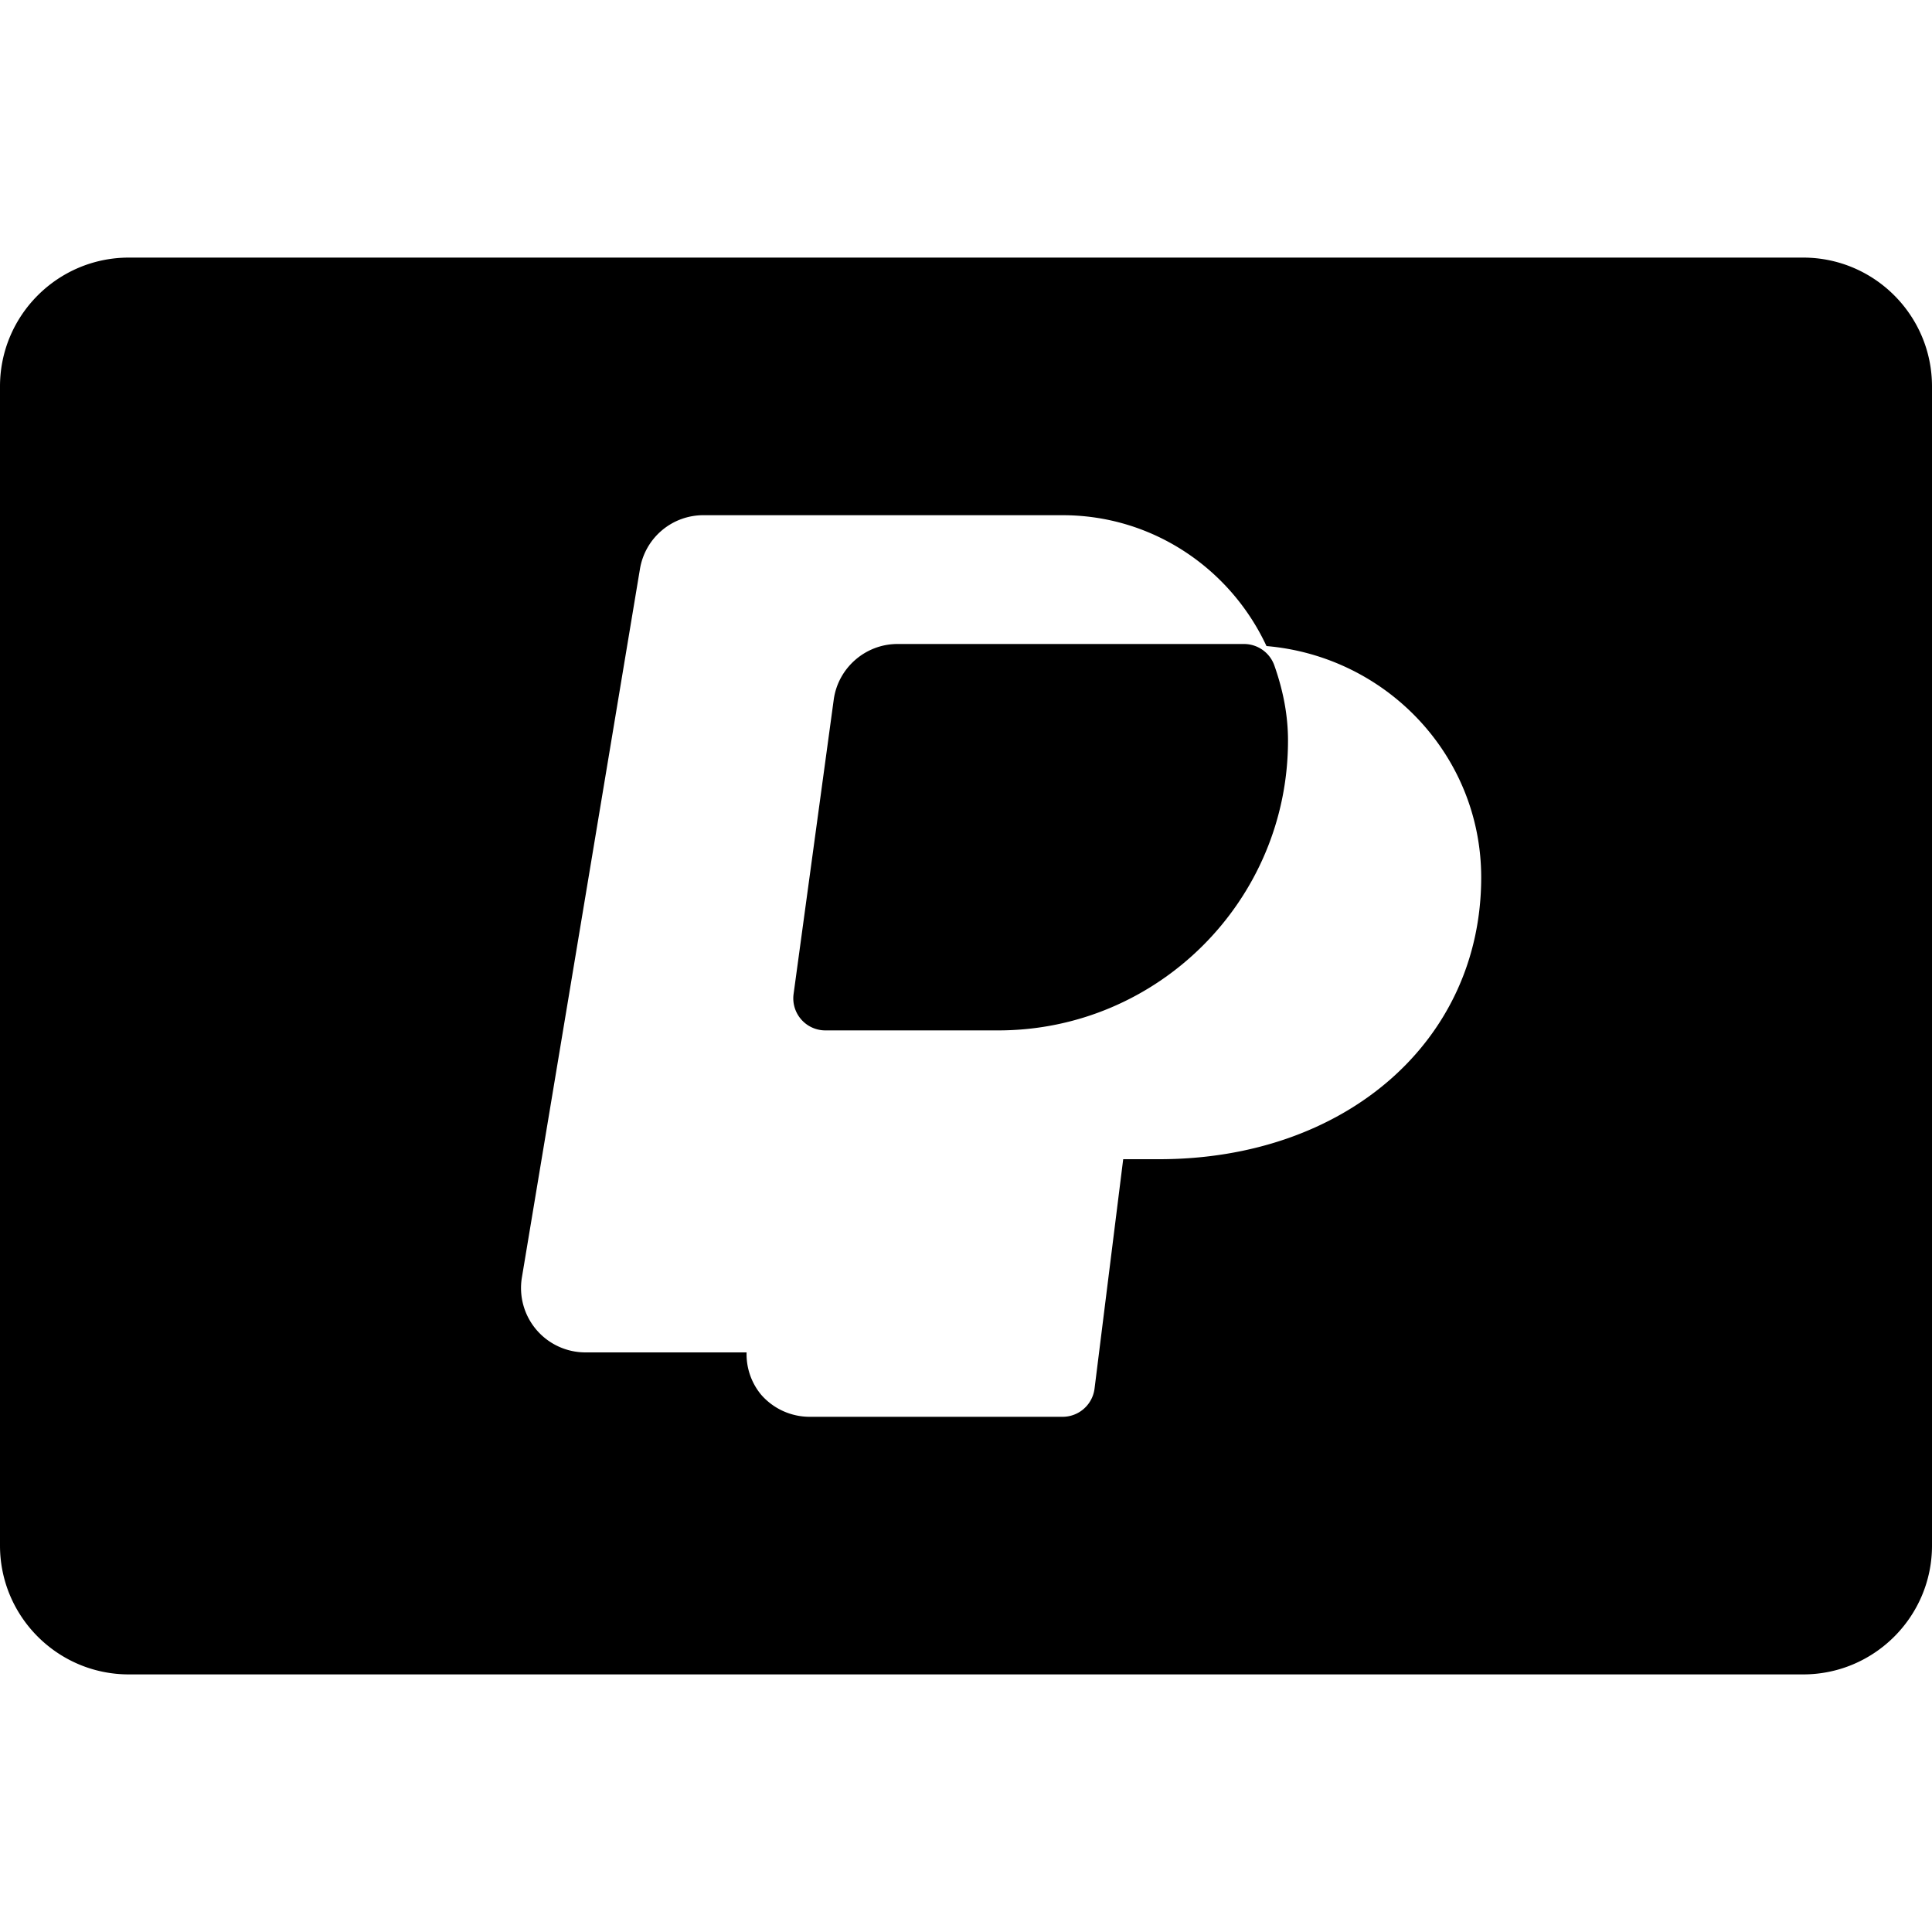 <?xml version="1.0" encoding="UTF-8"?><svg xmlns="http://www.w3.org/2000/svg" xmlns:xlink="http://www.w3.org/1999/xlink" version="1.1" id="Layer_1" x="0px" y="0px" viewBox="0 0 30 30" xml:space="preserve"><g fill="#000000"><path d="M28 4H2C.897 4 0 4.897 0 6v18c0 1.103.897 2 2 2h26c1.103 0 2-.897 2-2V6c0-1.103-.897-2-2-2zM18 18h-.559l-.445 3.562A.5.5 0 0 1 16.5 22h-3.927a1 1 0 0 1-.754-.343.986.986 0 0 1-.226-.657H9.09a1 1 0 0 1-.986-1.164l1.833-11A.998.998 0 0 1 10.923 8H16.5c1.404 0 2.609.836 3.166 2.032 1.863.16 3.334 1.7 3.334 3.593C23 16.16 20.897 18 18 18z"/><path d="M19.316 10h-5.38c-.498 0-.923.372-.99.865l-.623 4.568a.498.498 0 0 0 .495.567H15.5c2.481 0 4.5-2.019 4.5-4.5 0-.382-.07-.764-.212-1.167a.5.5 0 0 0-.472-.333z"/></g></svg>